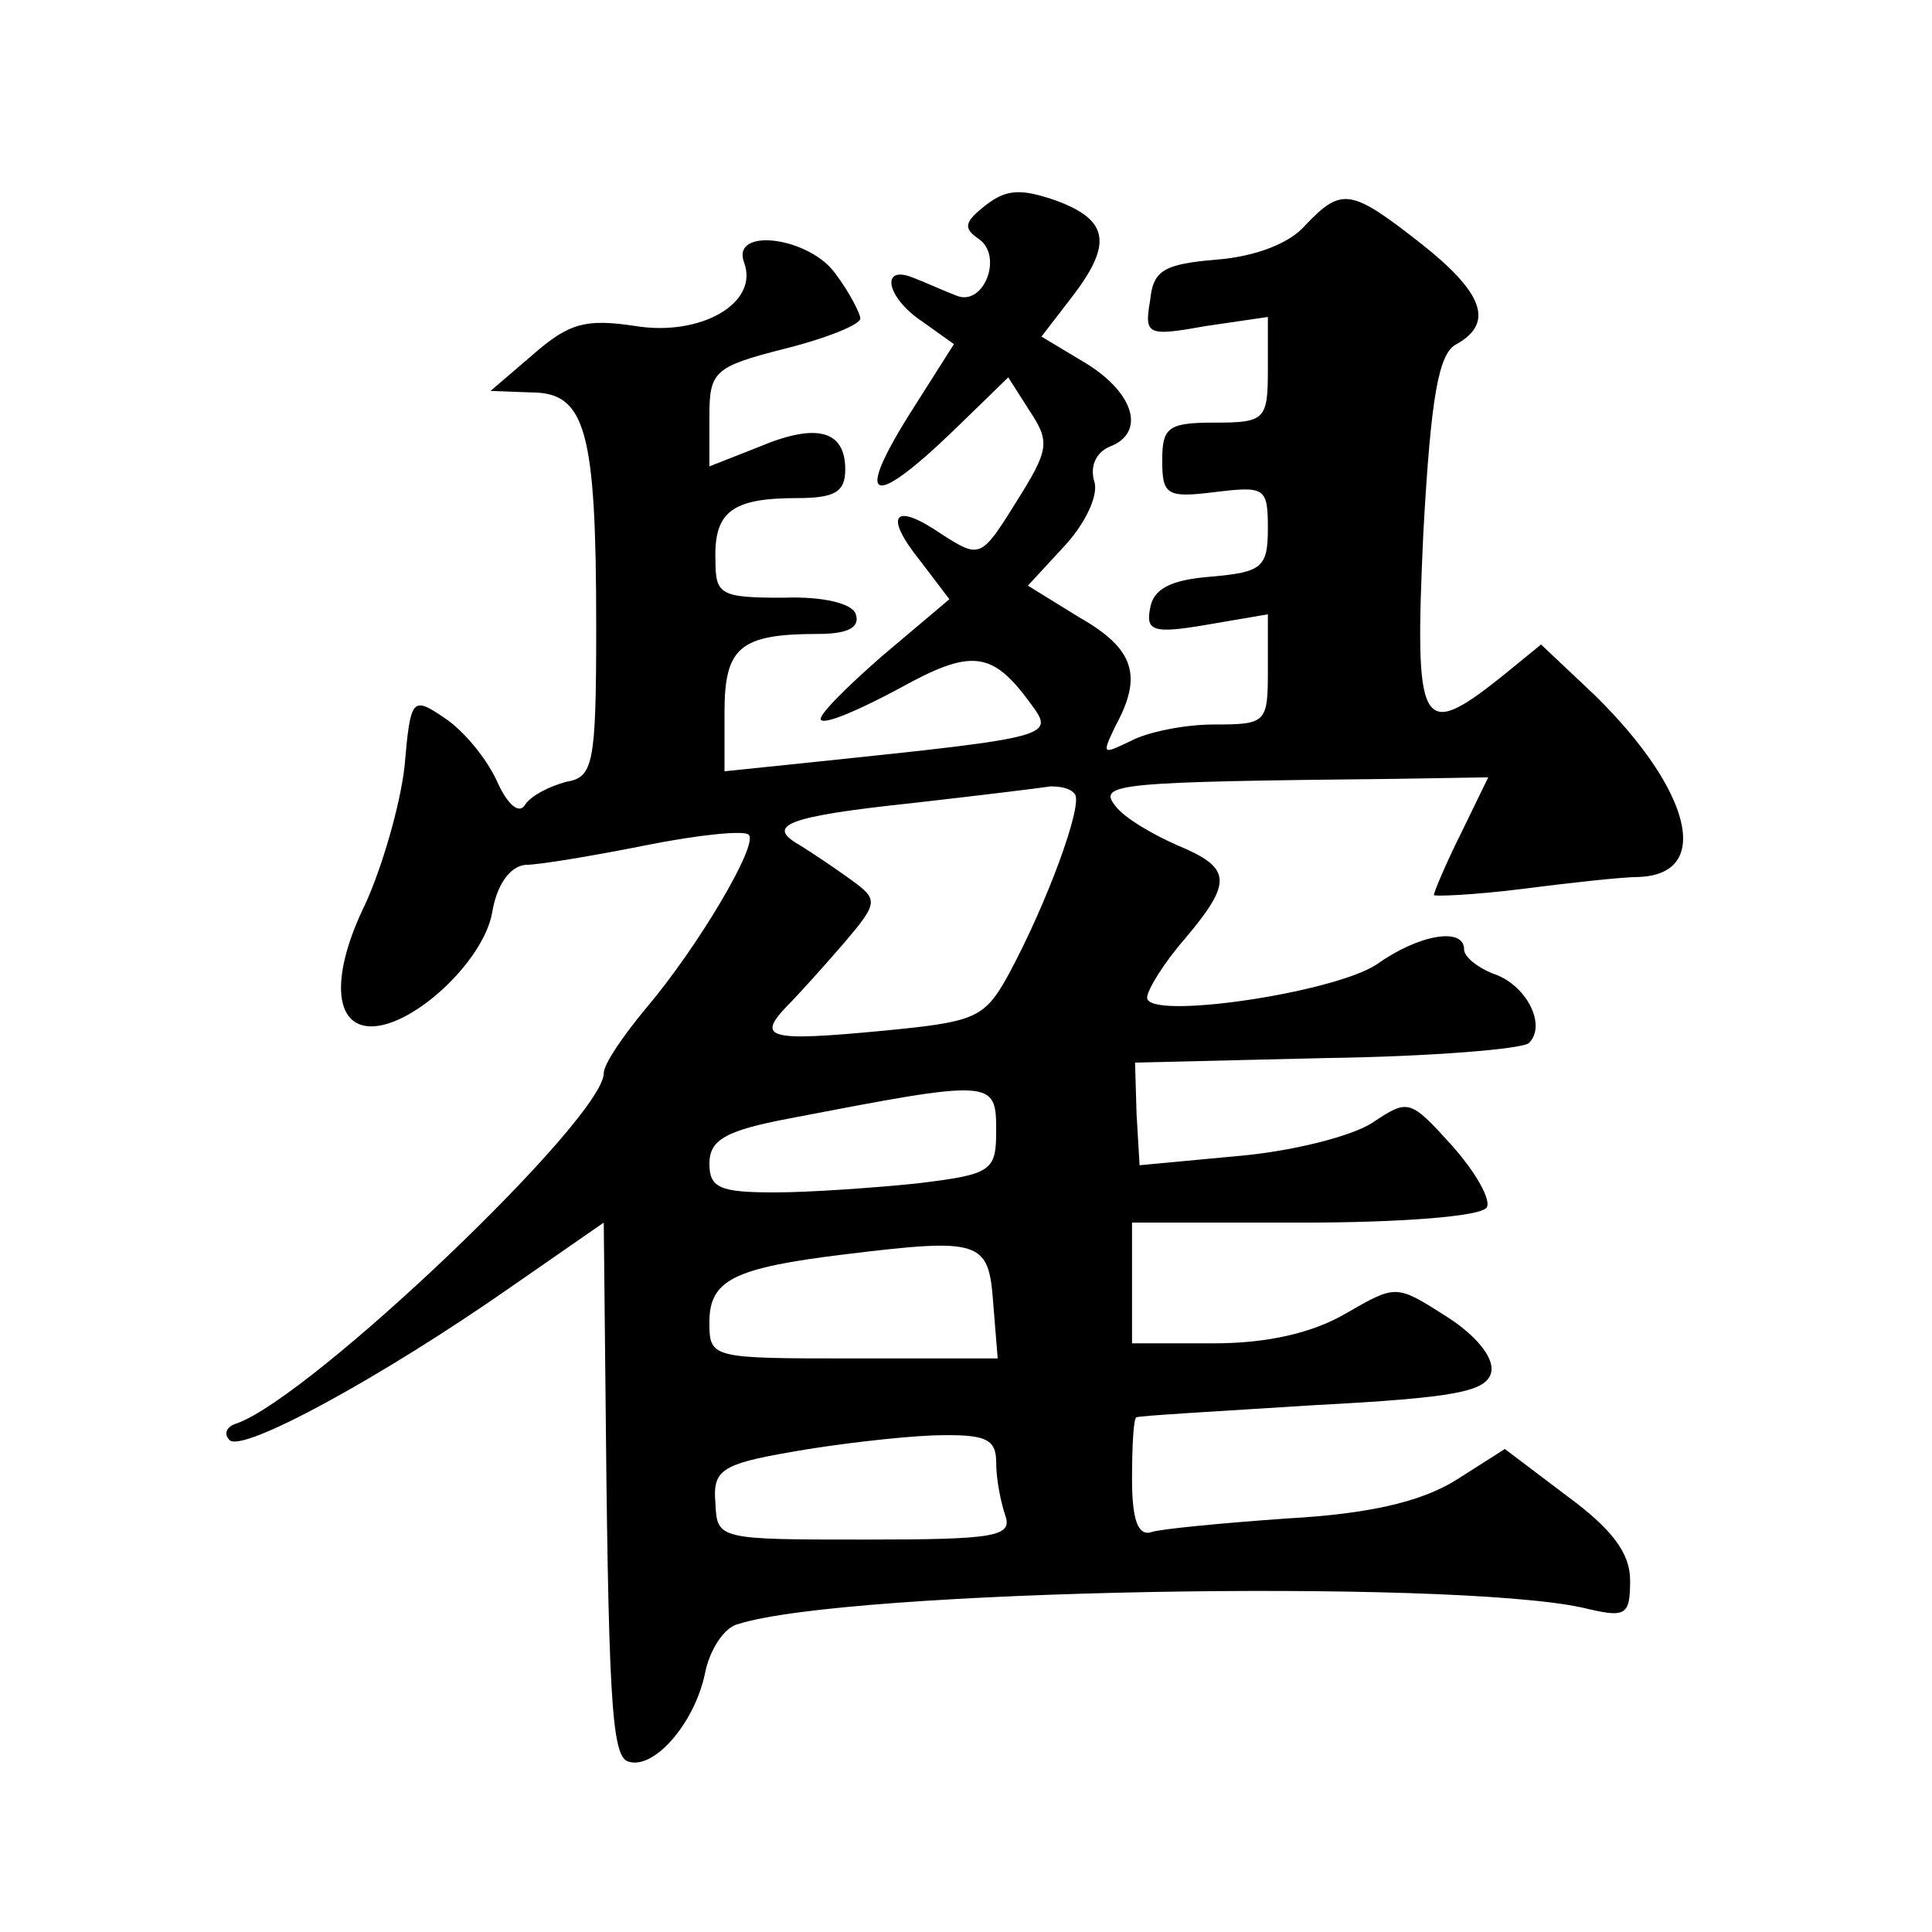 <?xml version="1.0" standalone="no"?>
<!DOCTYPE svg PUBLIC "-//W3C//DTD SVG 20010904//EN"
 "http://www.w3.org/TR/2001/REC-SVG-20010904/DTD/svg10.dtd">
<svg version="1.0" xmlns="http://www.w3.org/2000/svg"
 width="128pt" height="128pt" viewBox="0 0 128 128"
 preserveAspectRatio="xMidYMid meet">
<g transform="translate(0,128) scale(0.1,-0.1)"
fill="#0" stroke="none">
<path d="M653 1144 c-14 -11 -15 -15 -5 -22 17 -11 4 -45 -14 -38 -8 3 -21 9 -29
12 -22 9 -18 -13 6 -29 l21 -15 -26 -41 c-41 -64 -30 -70 26 -16 l36 35 14 -22
c14 -21 13 -26 -9 -61 -23 -37 -24 -37 -49 -21 -32 22 -39 13 -14 -18 l19 -25 -45
-38 c-24 -21 -43 -40 -40 -42 3 -3 26 7 52 21 47 26 61 25 86 -9 17 -23 19 -23
-144 -40 l-58 -6 0 39 c0 43 10 52 62 52 19 0 28 4 25 13 -2 7 -21 12 -48 11 -42
0 -45 2 -45 25 -1 32 11 41 54 41 25 0 32 4 32 19 0 26 -19 31 -57 15 l-33 -13
0 33 c0 30 3 33 50 45 28 7 50 16 50 20 0 3 -7 17 -16 29 -17 25 -70 32 -61 8 10
-27 -29 -49 -72 -42 -33 5 -44 2 -68 -19 l-28 -24 27 -1 c36 0 43 -25 43 -155 0
-92 -2 -100 -20 -103 -11 -3 -23 -9 -27 -15 -4 -7 -12 0 -19 16 -7 15 -22 33 -34
41 -22 15 -23 14 -27 -32 -3 -26 -15 -67 -26 -91 -23 -47 -21 -81 4 -81 28 0 74
43 80 75 3 19 12 31 22 32 9 0 45 6 80 13 35 7 65 10 68 7 7 -6 -34 -75 -68 -115
-15 -18 -28 -37 -28 -43 0 -30 -193 -214 -243 -232 -7 -2 -9 -7 -5 -11 8 -9 100
41 186 101 l62 43 1 -97 c2 -217 4 -256 15 -260 17 -6 44 25 51 58 3 16 13 31 22
33 72 23 470 30 559 11 29 -7 32 -6 32 18 0 18 -12 34 -42 56 l-41 31 -33 -21 c-23
-14 -57 -22 -111 -25 -43 -3 -84 -7 -90 -9 -9 -3 -13 8 -13 35 0 22 1 41 3 41 1
1 54 4 117 8 95 5 115 9 118 22 2 10 -11 25 -30 37 -33 21 -33 21 -66 2 -22 -13
-52 -20 -88 -20 l-54 0 0 40 0 40 114 0 c63 0 117 4 121 10 3 5 -7 23 -23 41 -28
31 -29 31 -53 15 -14 -9 -54 -19 -90 -22 l-64 -6 -2 34 -1 34 126 3 c70 1 131 6
135 10 12 12 -2 39 -24 46 -10 4 -19 11 -19 16 0 15 -30 10 -58 -10 -29 -19 -152
-37 -152 -22 0 5 11 23 25 39 32 38 31 47 -5 62 -16 7 -35 18 -41 26 -12 15 1 16
186 18 l61 1 -18 -37 c-10 -20 -18 -39 -18 -41 0 -1 26 0 58 4 31 4 67 8 78 8 49
2 34 58 -29 120 l-36 34 -27 -22 c-53 -42 -57 -34 -51 96 5 90 10 119 22 125 25
14 18 34 -24 67 -46 36 -52 37 -76 12 -10 -12 -33 -21 -59 -23 -35 -3 -42 -7 -44
-27 -4 -23 -2 -24 37 -17 l41 6 0 -35 c0 -33 -2 -35 -35 -35 -31 0 -35 -3 -35 -25
0 -23 3 -25 35 -21 33 4 35 3 35 -24 0 -26 -4 -29 -37 -32 -27 -2 -39 -8 -41 -21
-3 -15 2 -17 37 -11 l41 7 0 -37 c0 -35 -1 -36 -36 -36 -19 0 -44 -5 -55 -11 -19
-9 -19 -9 -10 10 18 33 13 51 -24 72 l-34 21 24 26 c14 15 23 34 20 43 -3 10 1
19 10 23 24 9 17 35 -15 55 l-30 18 20 26 c27 35 25 51 -10 64 -23 8 -33 8 -47
-3z m59 -390 c6 -6 -18 -72 -44 -120 -16 -29 -22 -31 -84 -37 -74 -7 -83 -5 -63
16 8 8 25 27 38 42 23 27 23 29 5 42 -11 8 -26 18 -34 23 -23 13 -10 19 75 28 44
5 85 10 91 11 6 0 13 -1 16 -5z m-52 -223 c0 -27 -3 -29 -52 -35 -29 -3 -72 -6
-95 -6 -36 0 -43 3 -43 19 0 16 11 22 53 30 135 26 137 26 137 -8z m-2 -114 l3
-37 -95 0 c-95 0 -96 0 -96 24 0 28 16 36 90 45 90 11 95 9 98 -32z m2 -106 c0
-11 3 -26 6 -35 5 -14 -7 -16 -92 -16 -98 0 -99 0 -100 24 -2 22 4 26 50 34 28
5 70 10 94 11 35 1 42 -2 42 -18z"/>
</g>
</svg>

